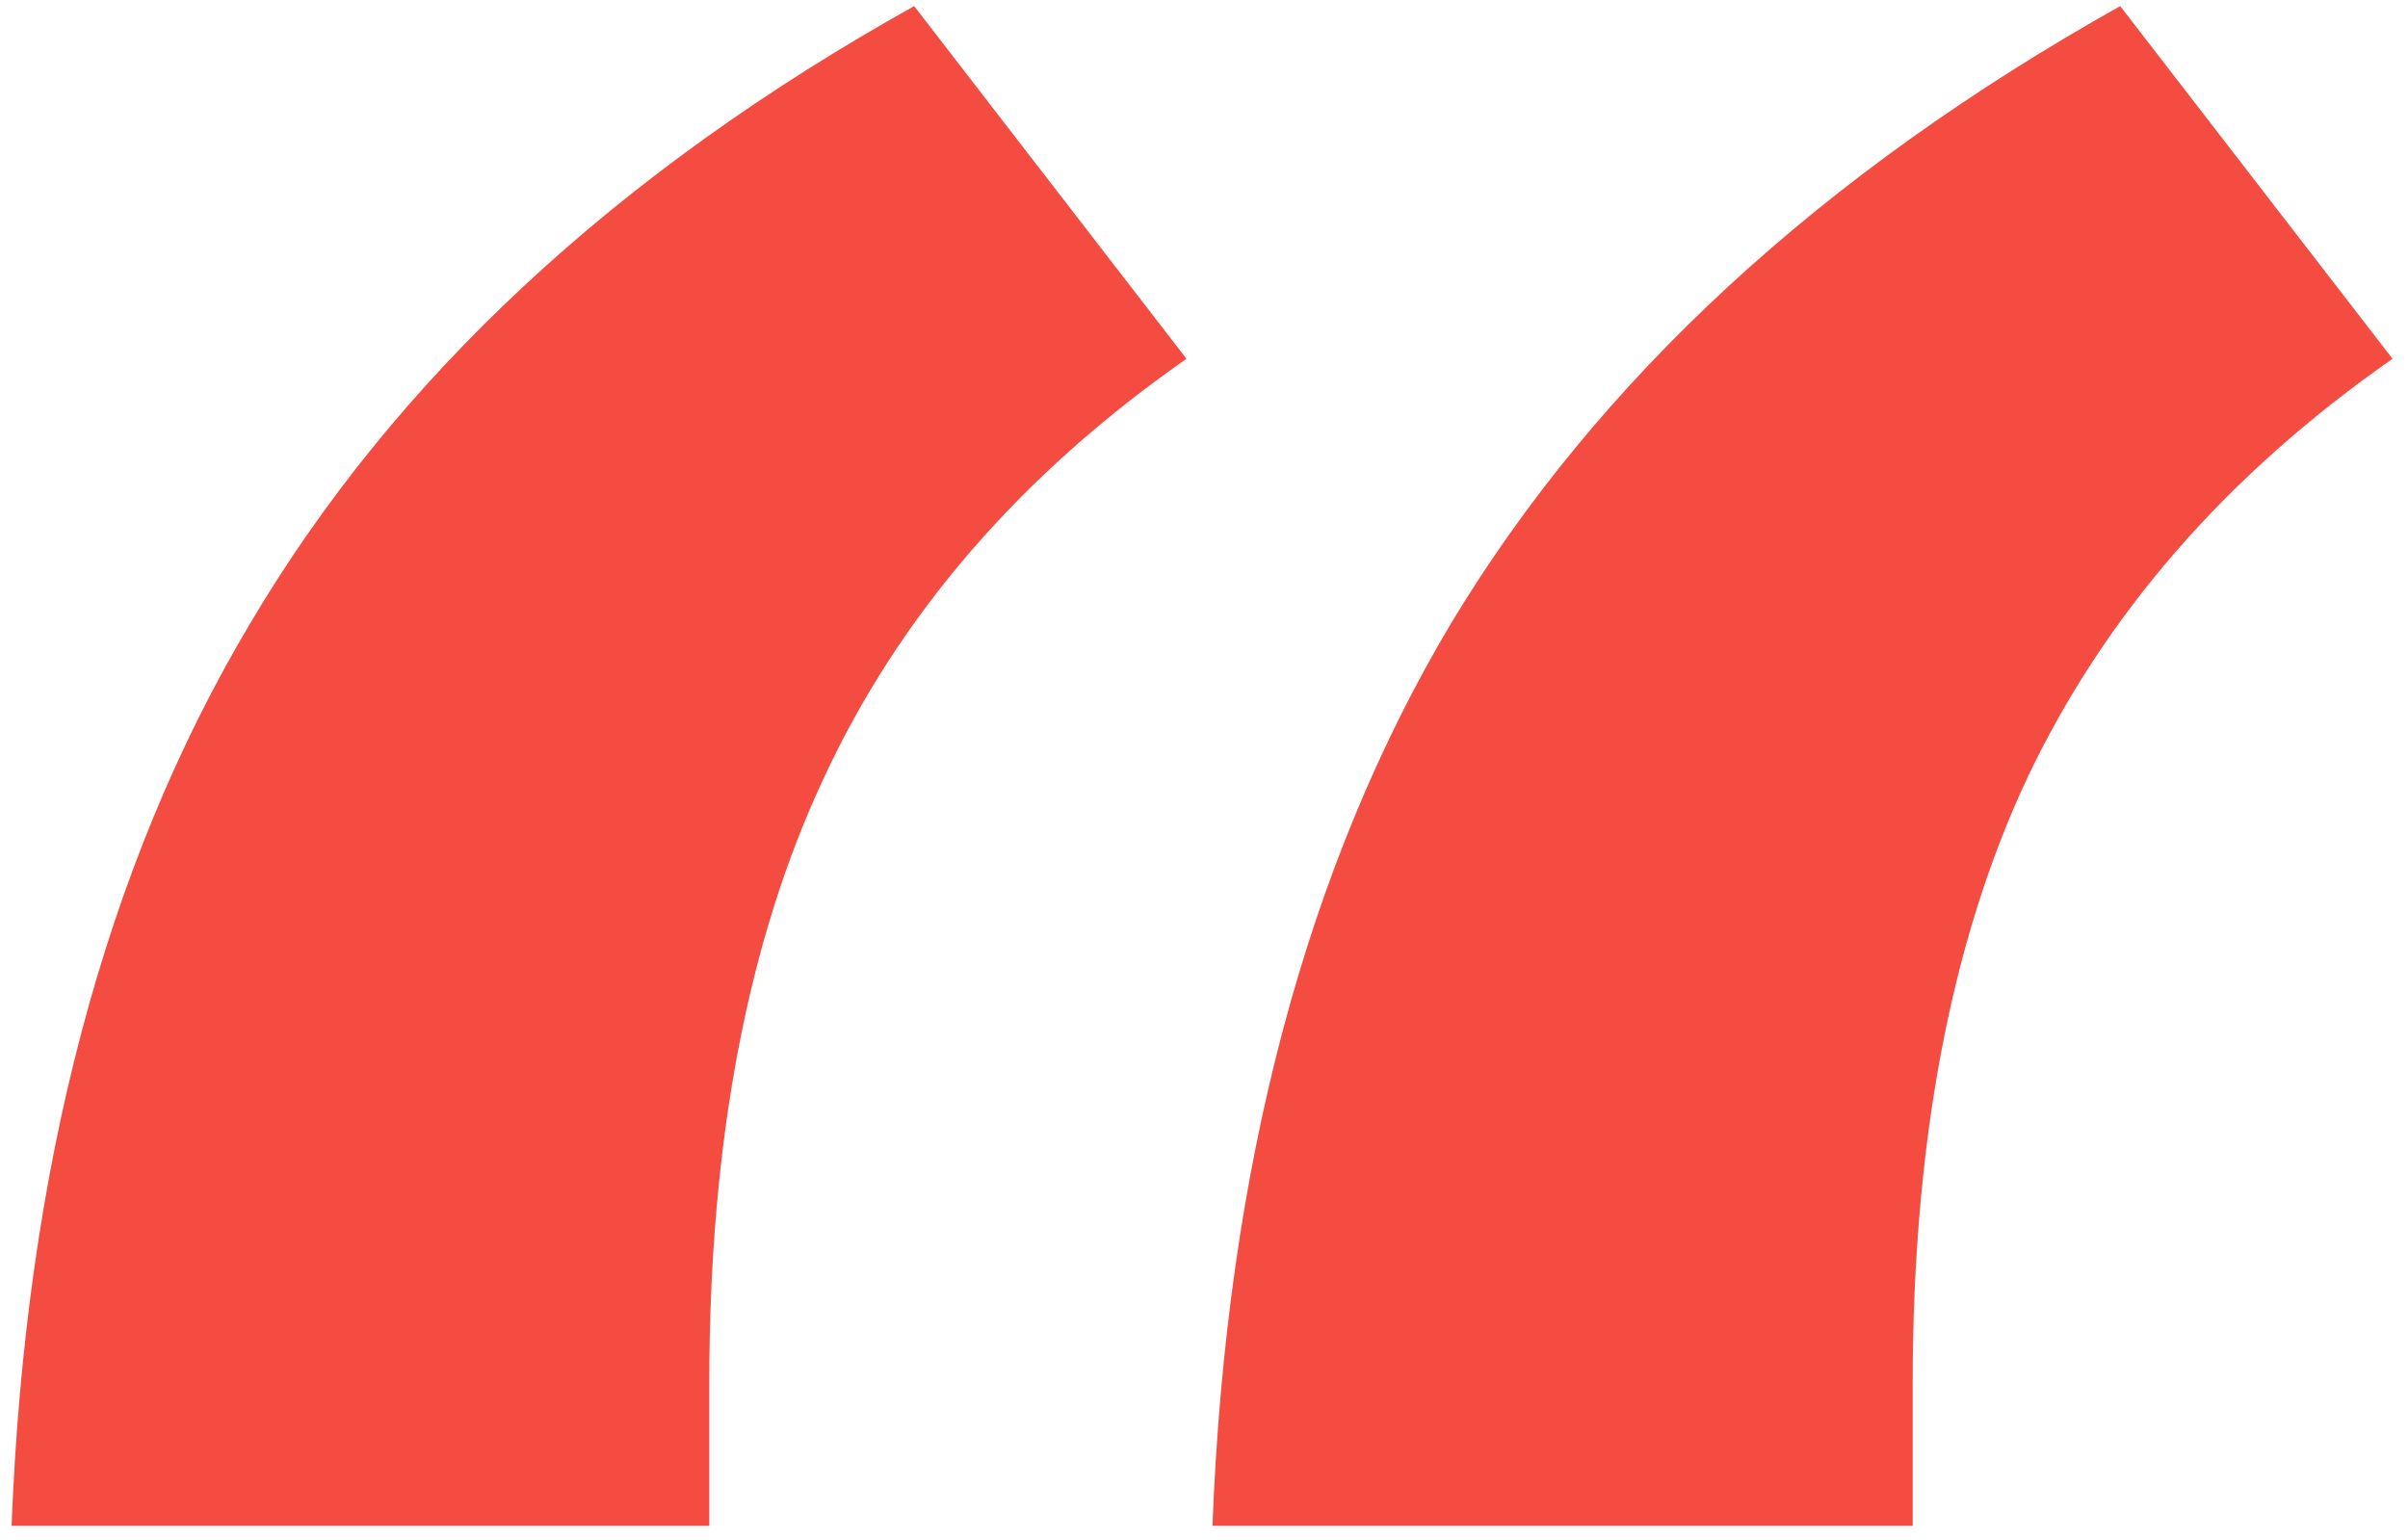 <?xml version="1.0" encoding="UTF-8"?> <svg xmlns="http://www.w3.org/2000/svg" width="136" height="87" viewBox="0 0 136 87" fill="none"> <path d="M0.654 86.184C1.436 65.969 5.928 48.977 14.131 35.207C22.334 21.34 34.834 9.719 51.631 0.344L67.012 20.266C57.637 26.809 50.801 34.719 46.504 43.996C42.207 53.176 40.059 64.553 40.059 78.127V86.184H0.654ZM68.477 86.184C69.258 65.969 73.75 48.977 81.953 35.207C90.254 21.438 102.852 9.816 119.746 0.344L135.127 20.266C125.752 26.809 118.867 34.719 114.473 43.996C110.176 53.176 108.027 64.553 108.027 78.127V86.184H68.477Z" fill="#F54C42"></path> </svg> 